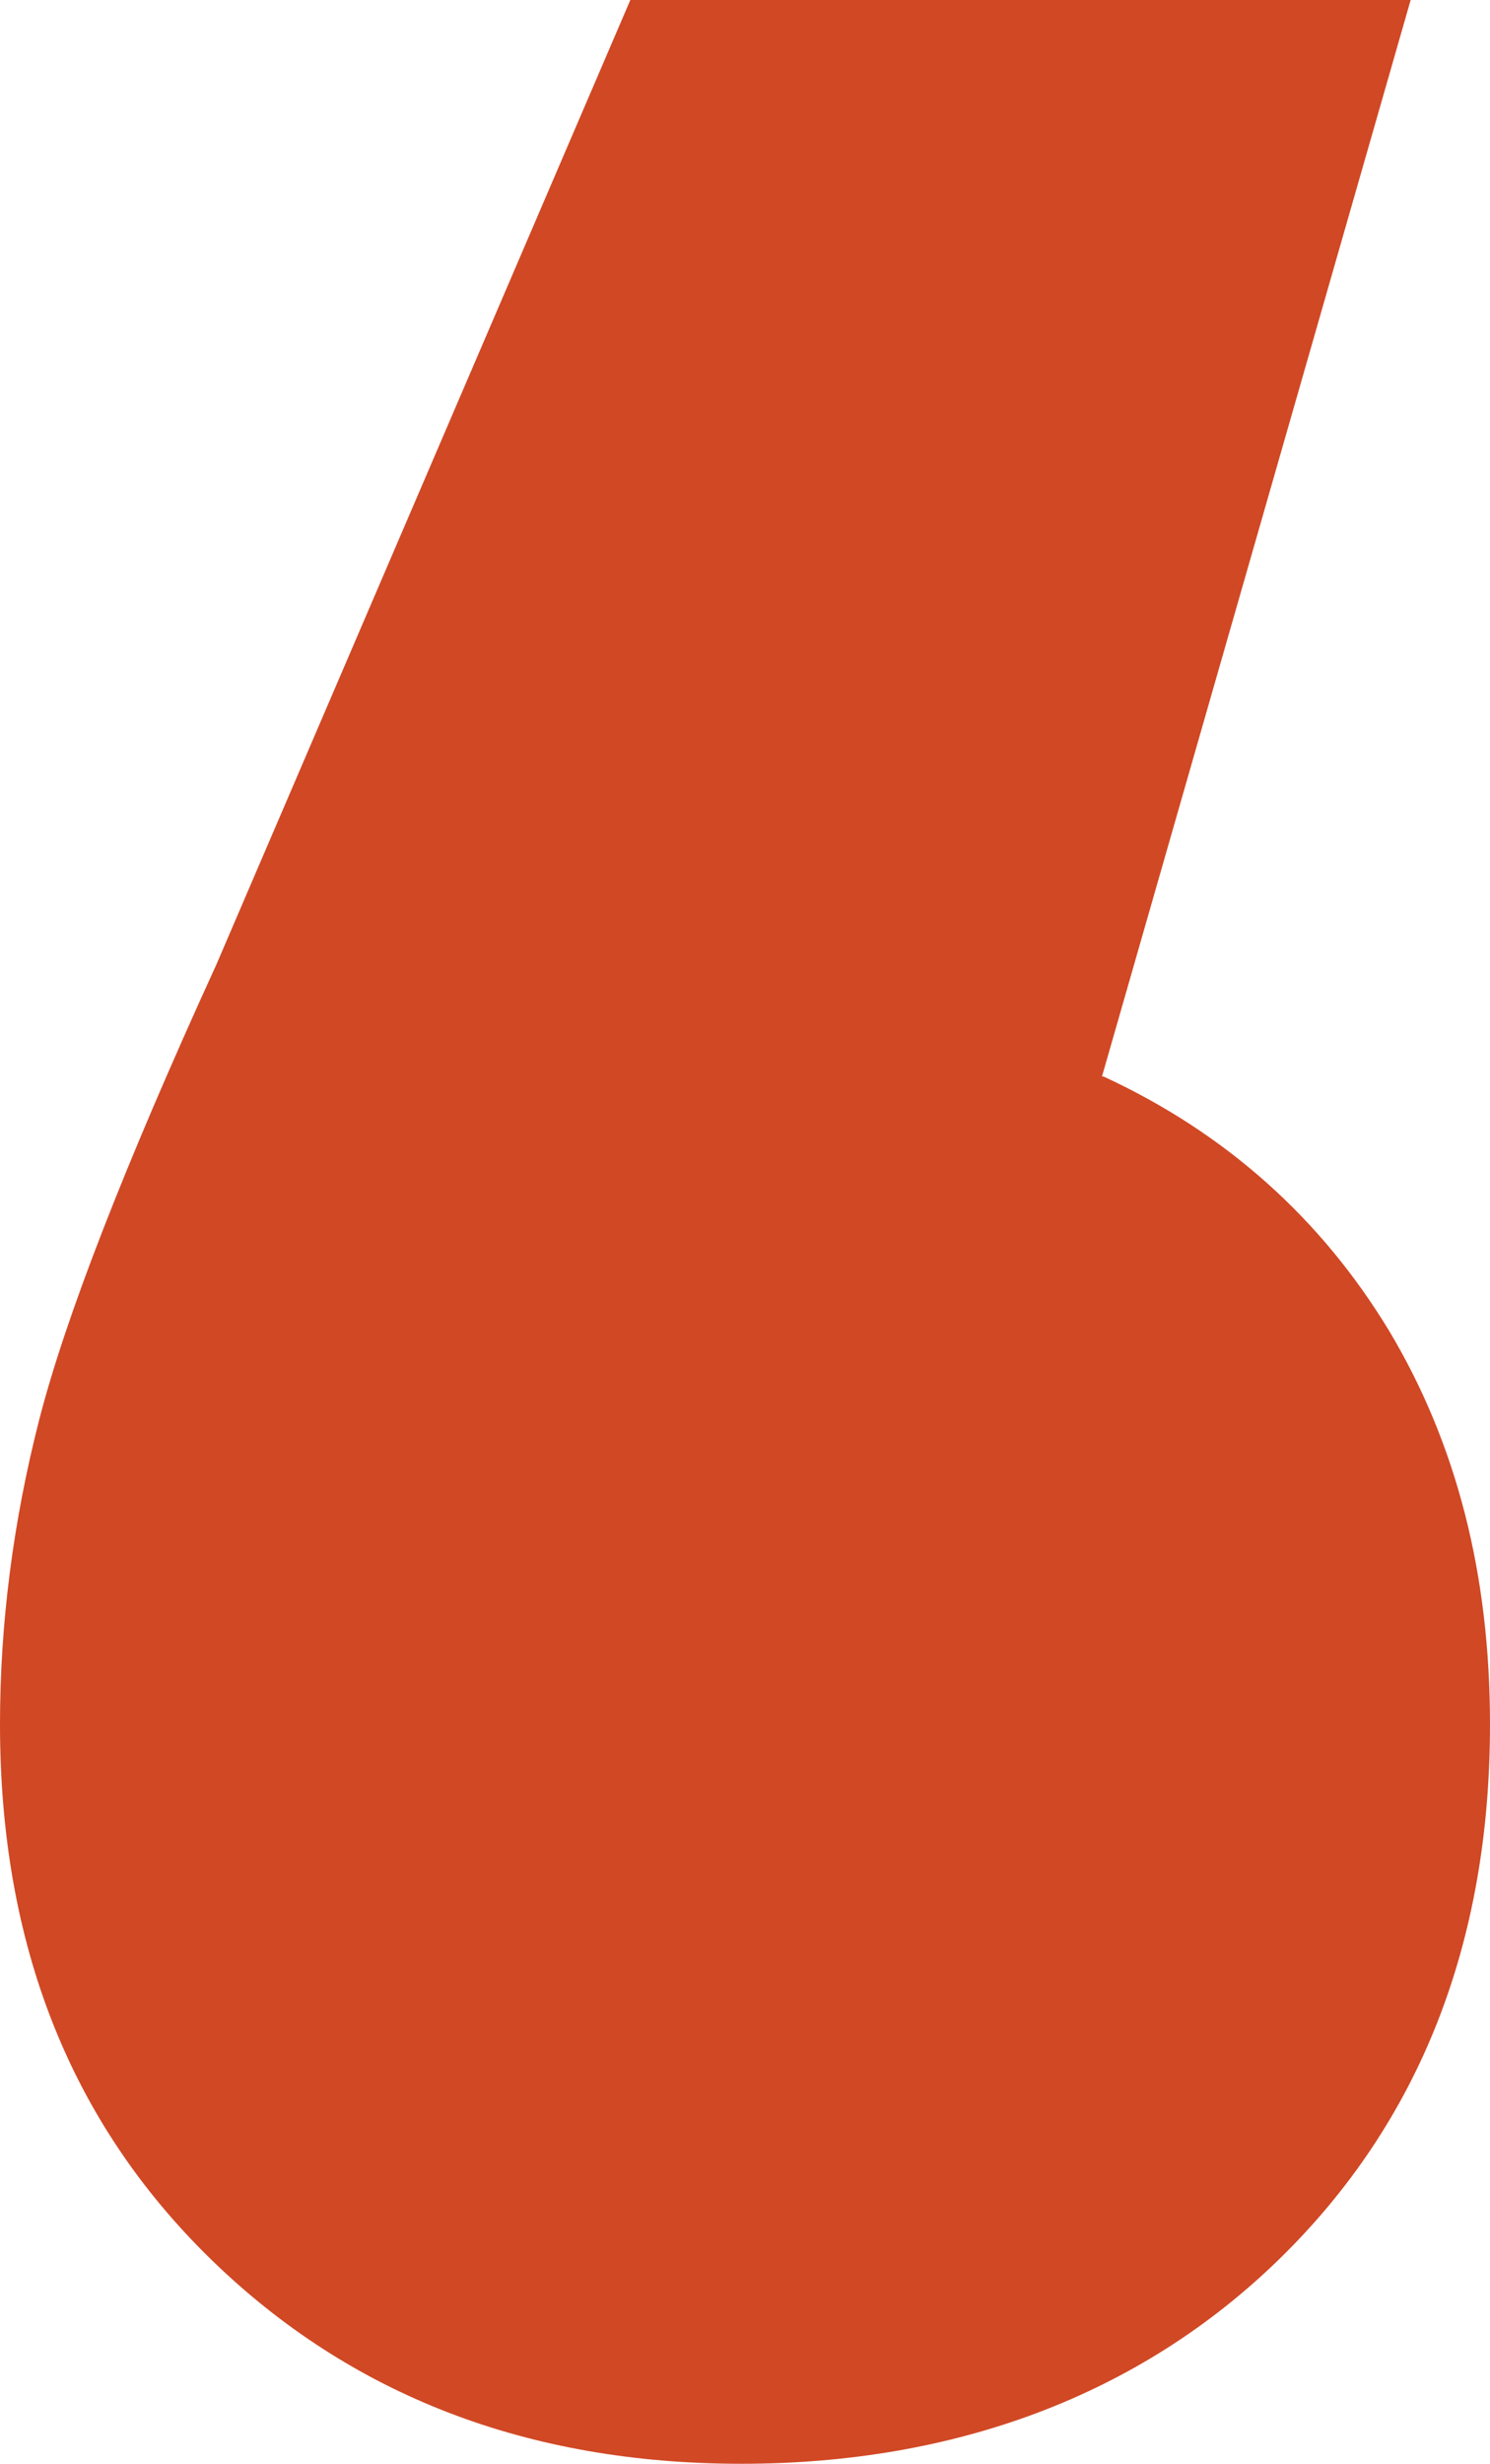 <?xml version="1.0" encoding="UTF-8"?> <svg xmlns="http://www.w3.org/2000/svg" width="49" height="81" viewBox="0 0 49 81" fill="none"><path d="M36.24 35.39L46.391 0H20.729L7.115 31.712C4.079 38.351 2.135 43.366 1.281 46.709C0.427 50.052 0 53.395 0 56.691C0 63.95 2.324 69.776 6.925 74.266C11.527 78.755 17.361 81 24.381 81C31.402 81 37.473 78.755 42.075 74.266C46.676 69.776 49 63.902 49 56.691C49 51.771 47.909 47.473 45.68 43.748C43.45 40.07 40.319 37.252 36.288 35.39H36.24Z" fill="#D14825"></path></svg> 